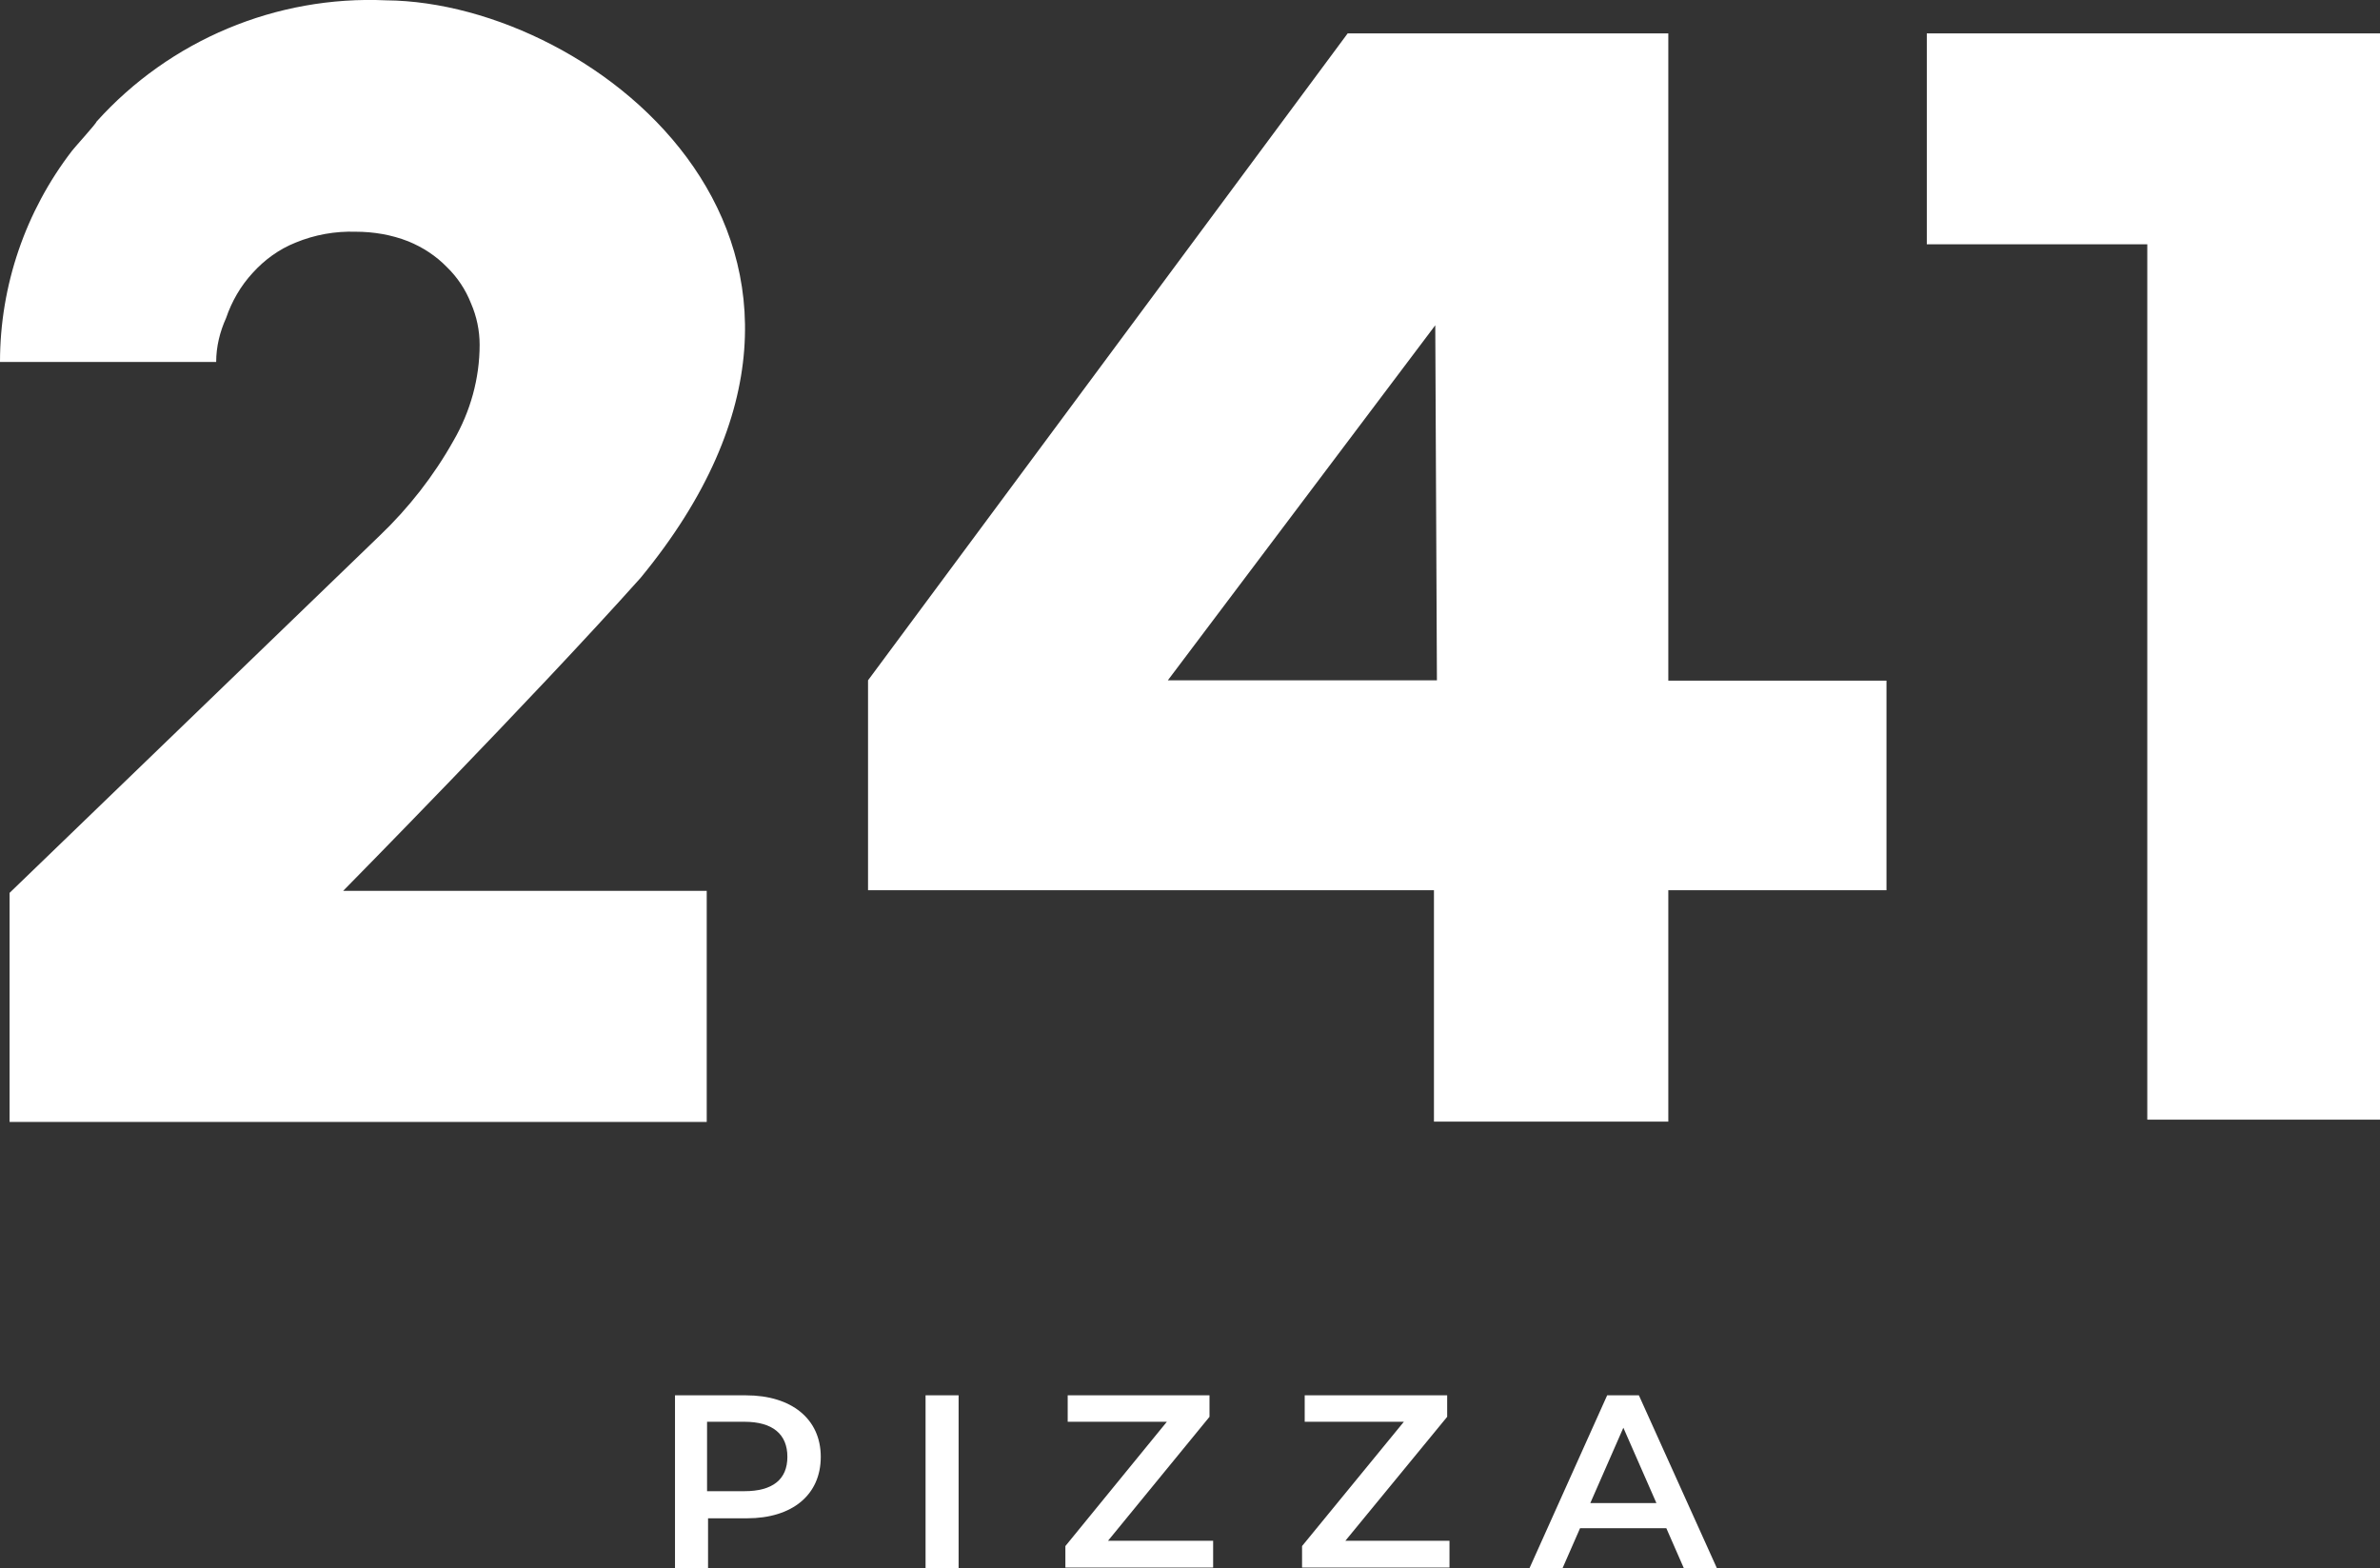 <?xml version="1.0" encoding="UTF-8"?> <svg xmlns="http://www.w3.org/2000/svg" id="Layer_1" viewBox="0 0 72 47.44"><rect x="0" y="0" width="72" height="47.44" fill="#333333" stroke="none"/><defs><style>.cls-1{fill:#fff;}</style></defs><path class="cls-1" d="m36.59,42.86v-.65h-4.29v.8h3l-3.07,3.76v.65h4.47v-.81h-3.18s3.07-3.75,3.07-3.75Zm-14-.65h-2.17v5.23h1v-1.51h1.18c1.37,0,2.23-.71,2.23-1.86s-.89-1.86-2.26-1.86h.02Zm-.05,2.9h-1.15v-2.1h1.13c.86,0,1.3.38,1.3,1.06s-.44,1.04-1.3,1.04c0,0,.02,0,.02,0Zm5.46,2.33h1v-5.23h-1v5.23Zm15.78-4.58v-.65h-4.31v.8h3l-3.08,3.76v.65h4.46v-.81h-3.15s3.08-3.75,3.08-3.75Zm4.84-.65l-2.35,5.23h1l.53-1.21h2.61l.53,1.21h1l-2.36-5.23h-.96Zm-.51,3.26l1-2.28,1,2.28h-2ZM50.47,1.01h-9.7l-14.51,19.57v6.35h17.12v7h7.09v-7h6.6v-6.34h-6.6V1.01Zm-7,19.57h-8.14l8.09-10.74.05,10.74ZM58.29,1.01v6.38h6.67v26.48h7.04V1.01h-13.71ZM11.48,16.21L.29,27.01v6.93h21.09v-6.99h-11s5.71-5.79,9-9.47C27.53,7.58,18.07.06,11.68.01c-3.32-.15-6.54,1.2-8.76,3.67,0,.05-.71.83-.74.88C.77,6.39,0,8.64,0,10.95h6.54c0-.46.11-.91.3-1.33.17-.5.44-.97.8-1.36.36-.4.8-.72,1.3-.92.58-.24,1.2-.35,1.82-.33.54,0,1.08.09,1.59.29.44.18.84.44,1.17.78.32.31.57.69.73,1.1.17.39.26.82.26,1.25,0,1.02-.28,2.02-.79,2.9-.6,1.07-1.36,2.04-2.24,2.88Z"></path></svg> 